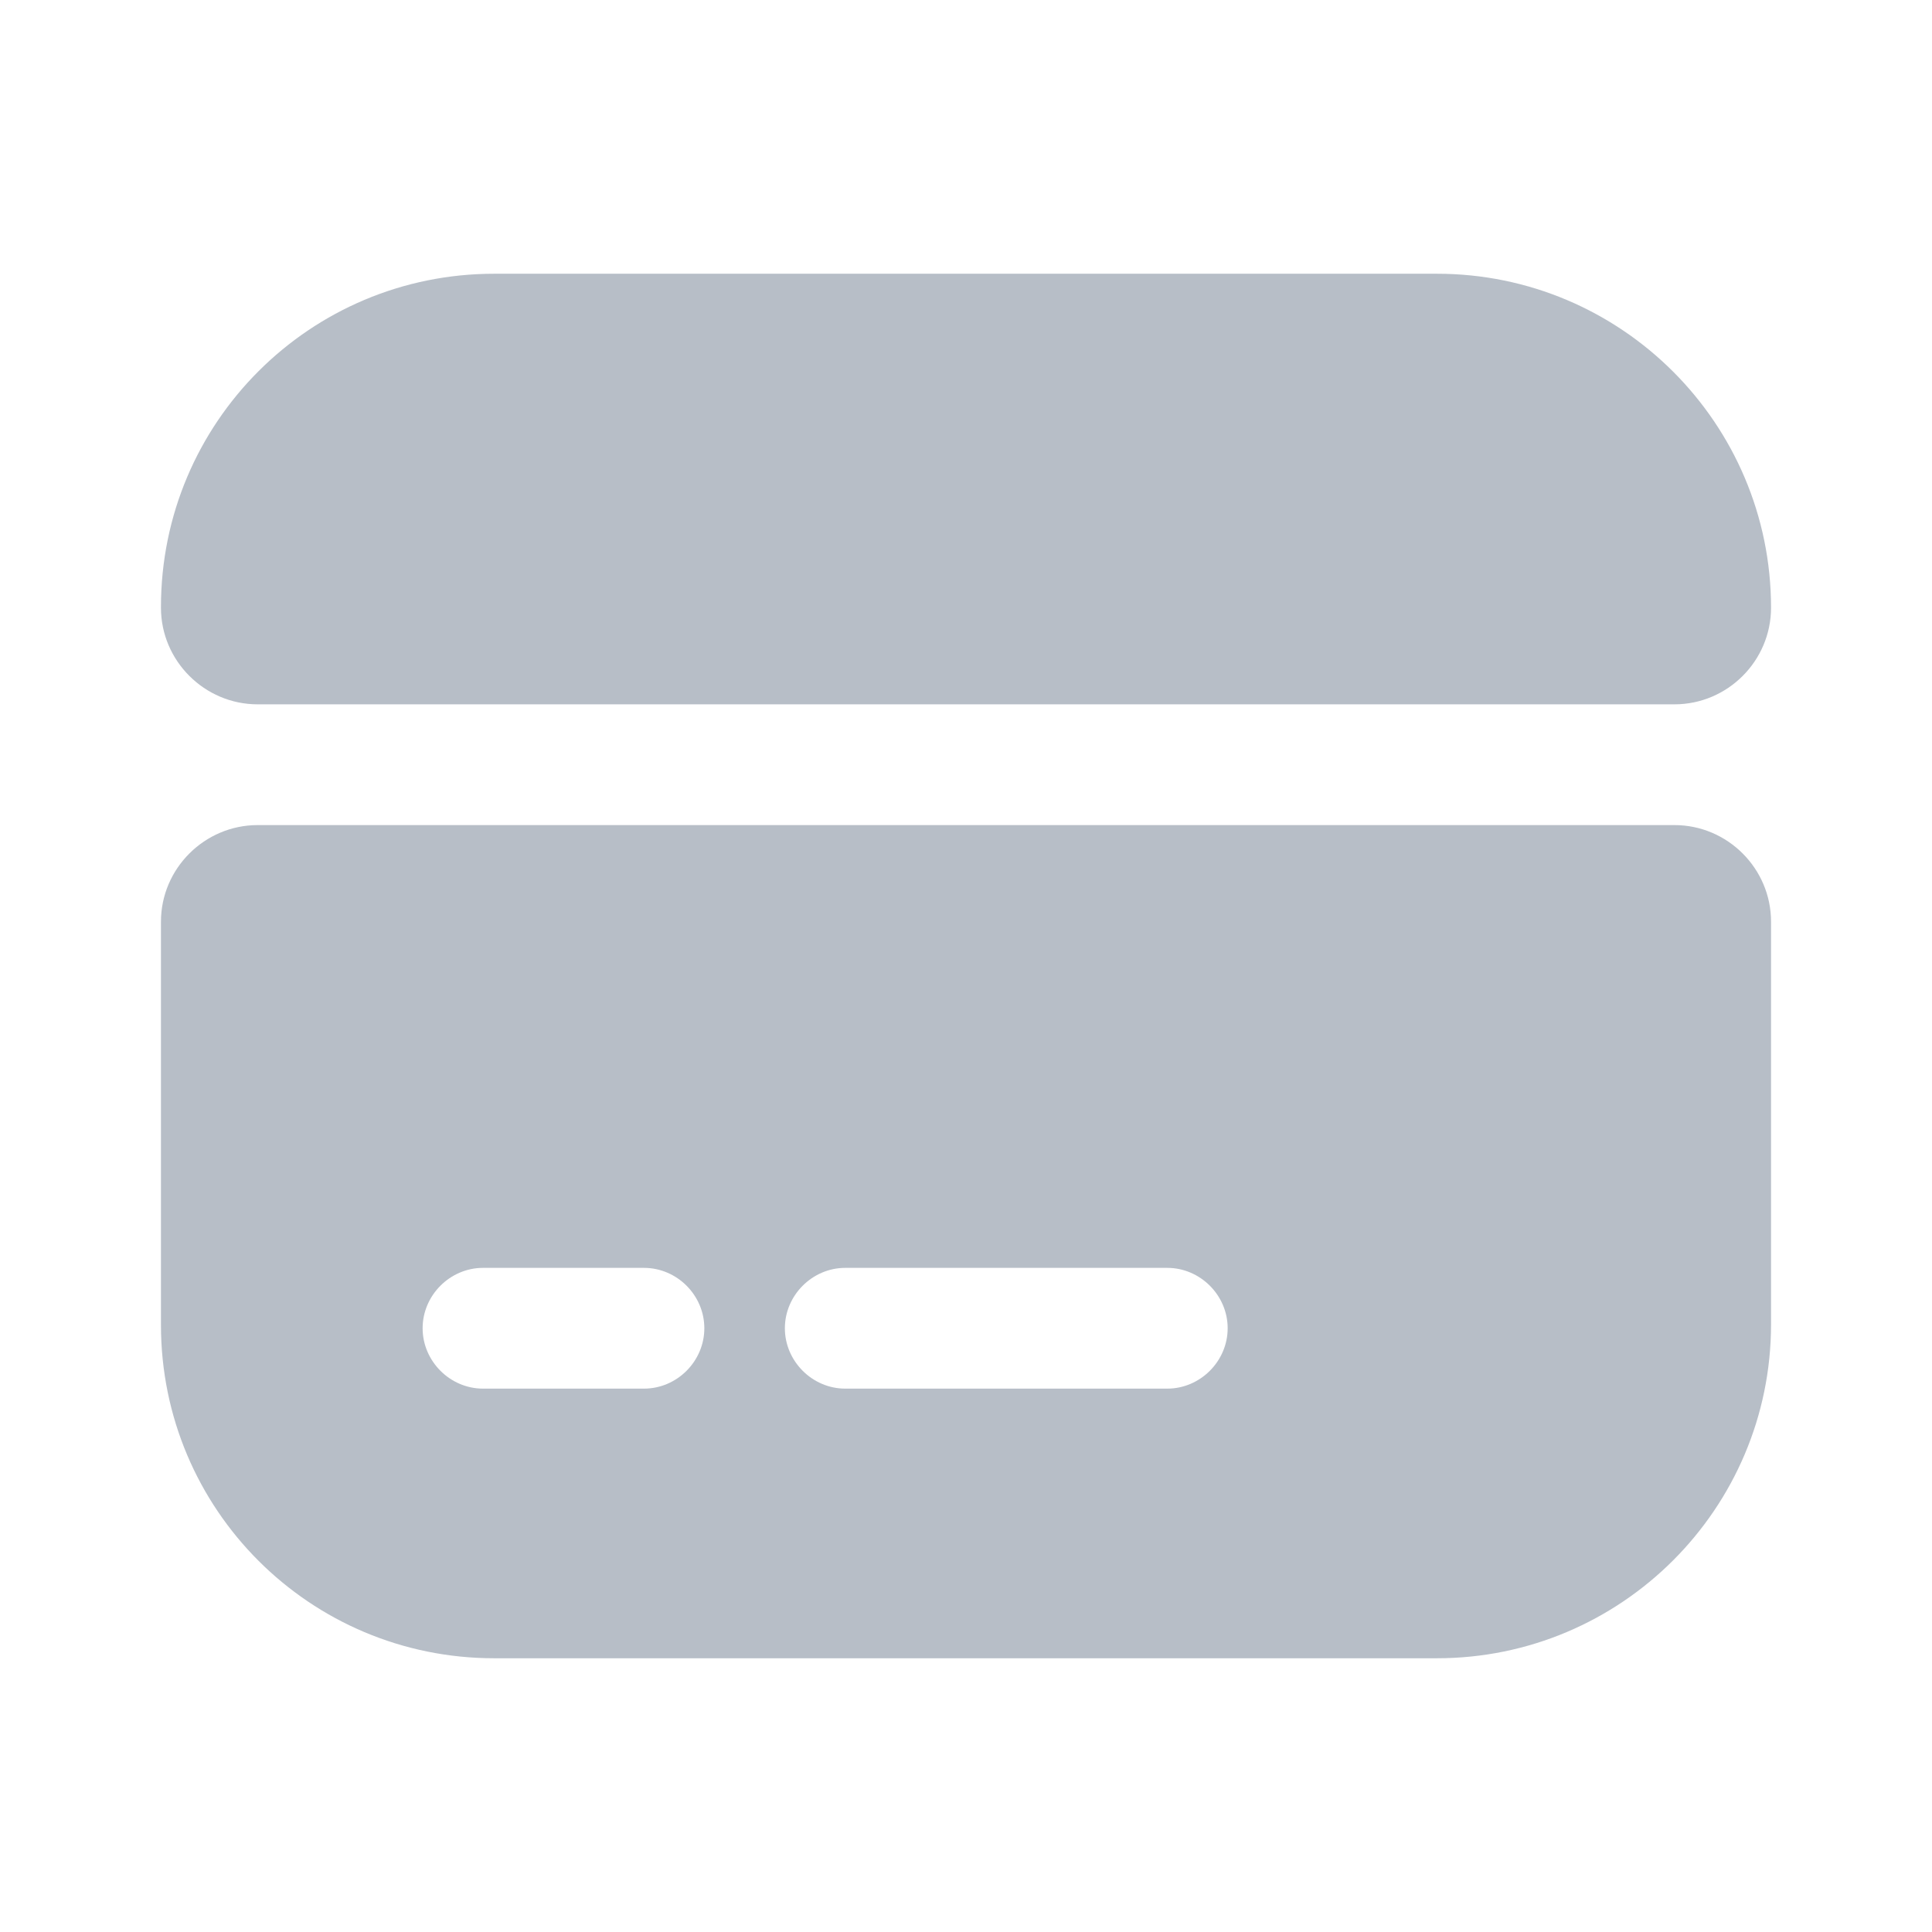<svg width="16" height="16" viewBox="0 0 16 16" fill="none" xmlns="http://www.w3.org/2000/svg">
<path d="M14.667 5.033C14.667 5.473 14.307 5.833 13.867 5.833H2.134C1.694 5.833 1.333 5.473 1.333 5.033V5.027C1.333 3.5 2.567 2.267 4.093 2.267H11.9C13.427 2.267 14.667 3.507 14.667 5.033Z" fill="#B7BEC7"/>
<path d="M1.333 7.633V10.973C1.333 12.5 2.567 13.733 4.093 13.733H11.9C13.427 13.733 14.667 12.493 14.667 10.967V7.633C14.667 7.193 14.307 6.833 13.867 6.833H2.134C1.694 6.833 1.333 7.193 1.333 7.633ZM5.333 11.5H4C3.727 11.5 3.5 11.273 3.5 11C3.5 10.727 3.727 10.5 4 10.5H5.333C5.607 10.5 5.833 10.727 5.833 11C5.833 11.273 5.607 11.5 5.333 11.5ZM9.667 11.5H7C6.727 11.5 6.5 11.273 6.5 11C6.5 10.727 6.727 10.5 7 10.5H9.667C9.94 10.5 10.167 10.727 10.167 11C10.167 11.273 9.94 11.5 9.667 11.5Z" fill="#B7BEC7"/>
</svg>
